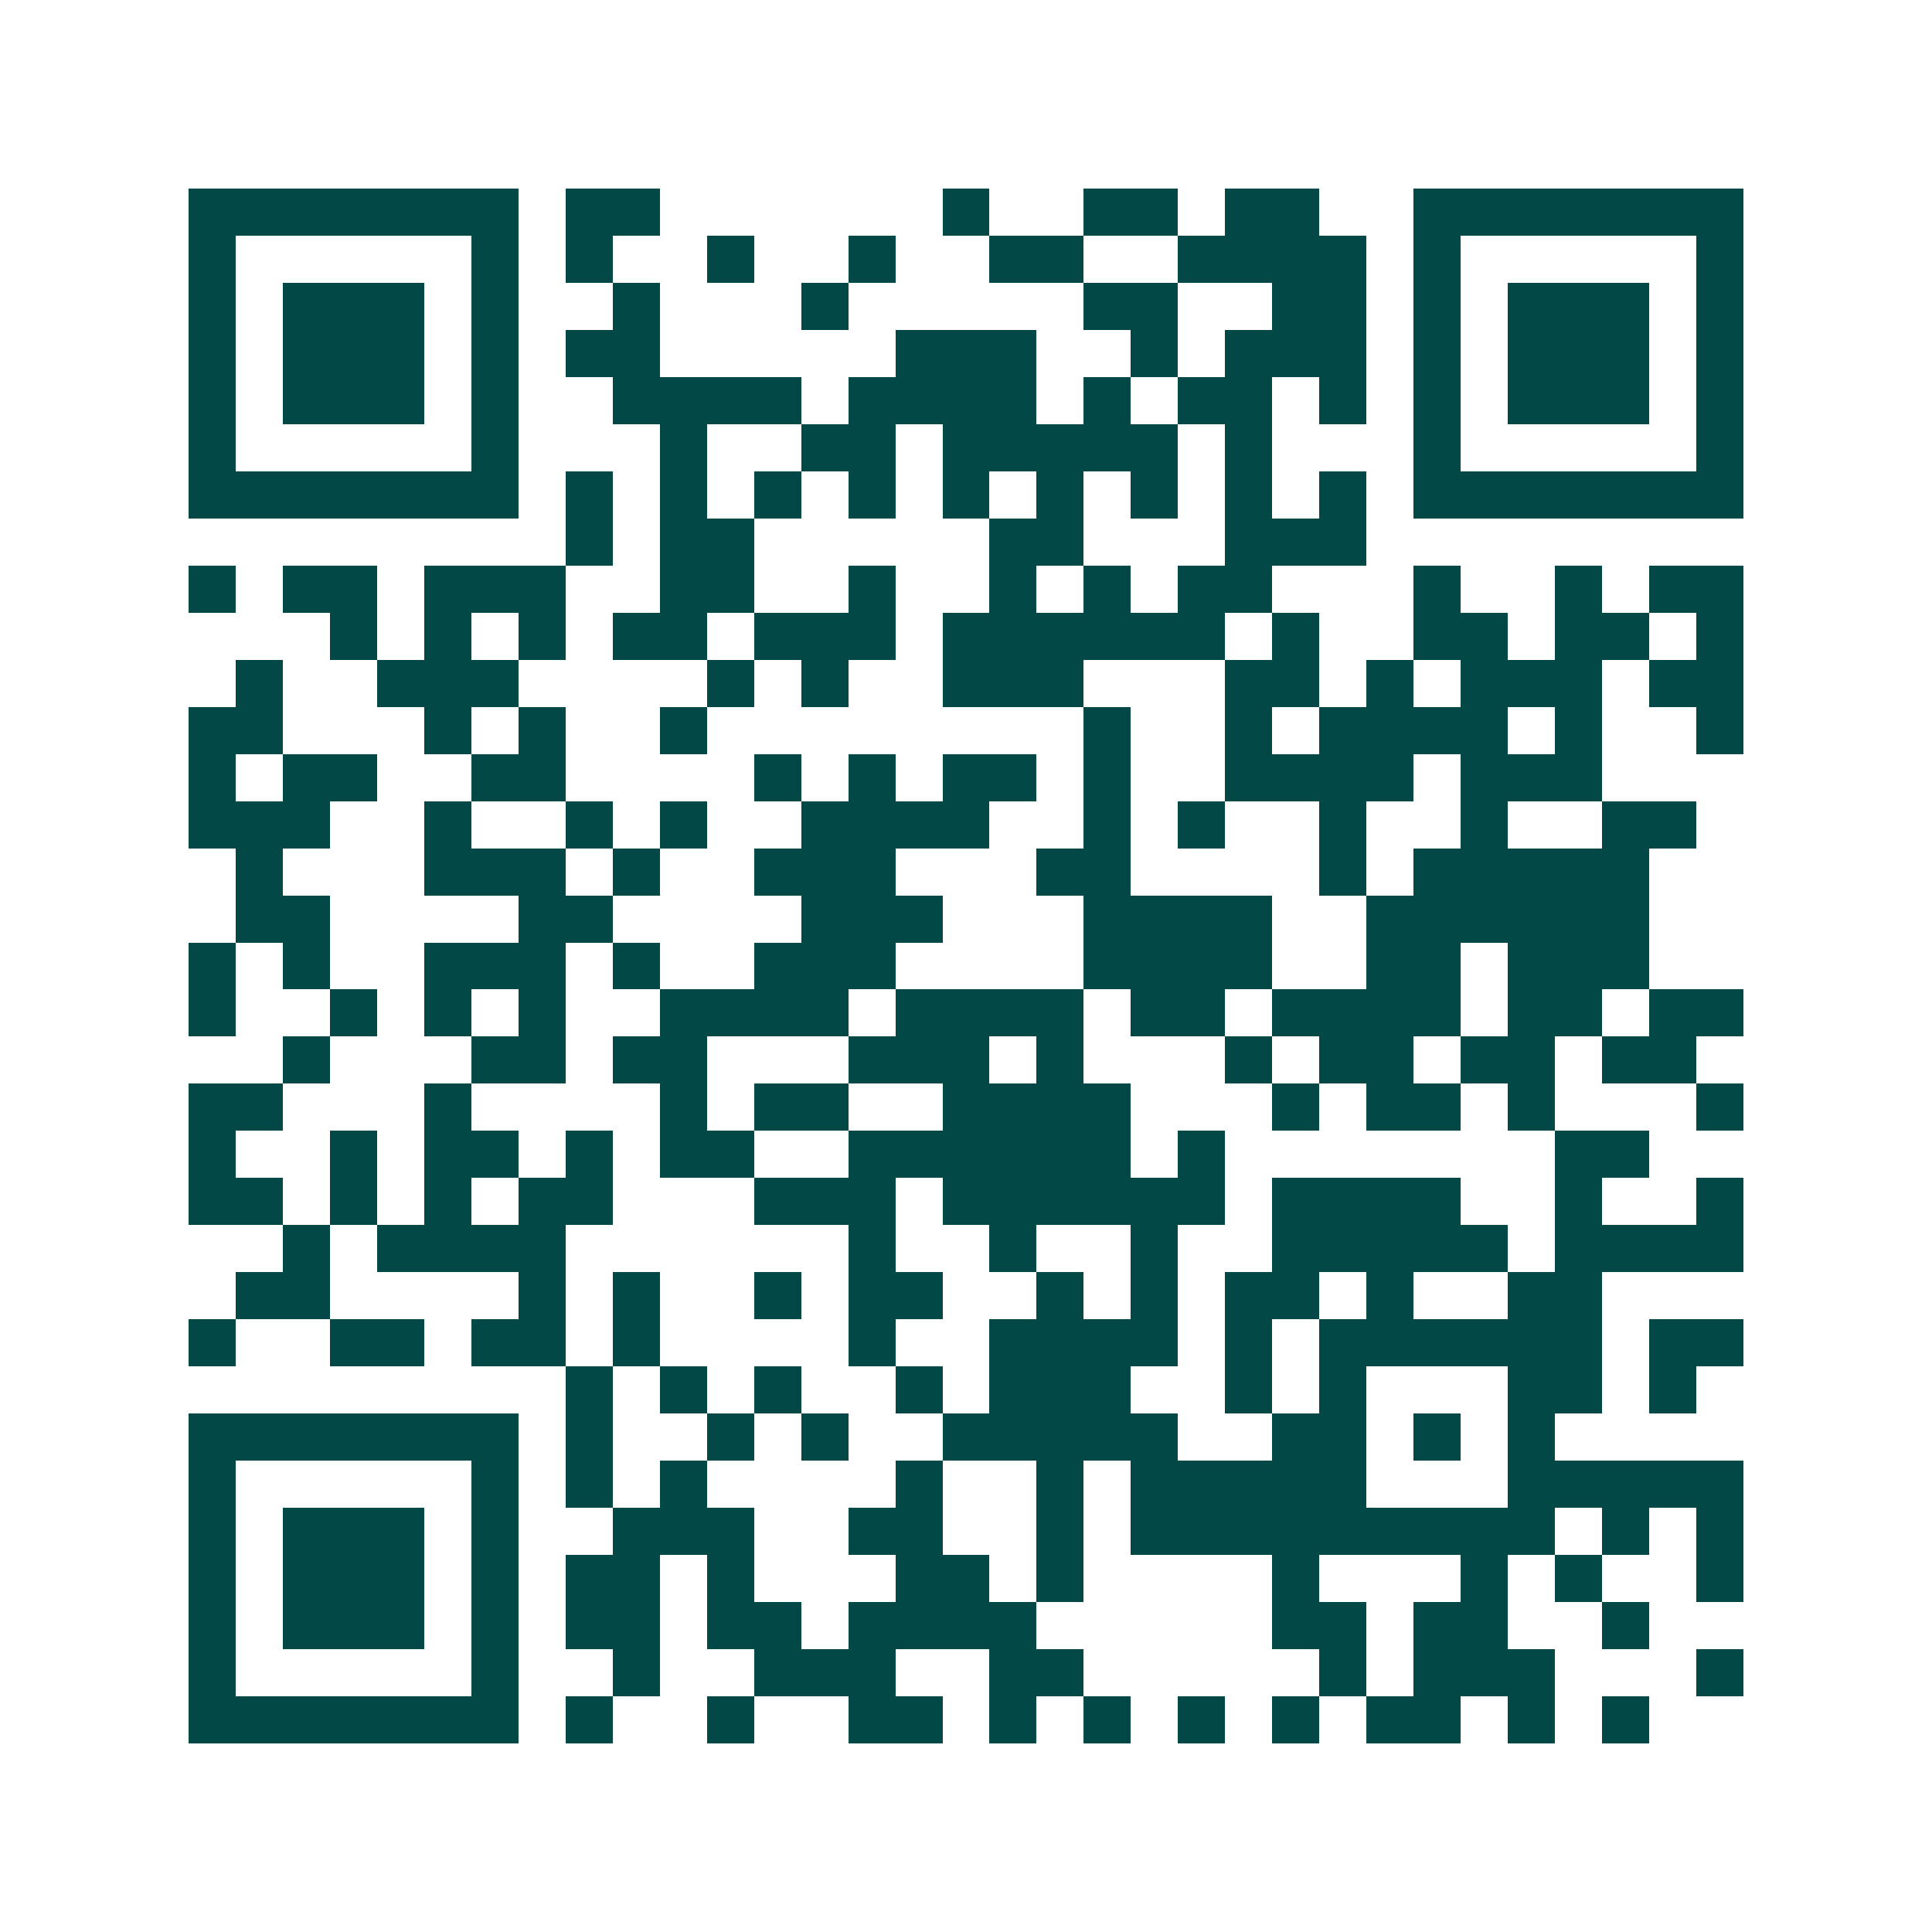 <svg xmlns="http://www.w3.org/2000/svg" width="200" height="200" viewBox="0 0 41 41" shape-rendering="crispEdges"><path fill="#ffffff" d="M0 0h41v41H0z"/><path stroke="#014847" d="M4 4.5h7m1 0h2m6 0h1m2 0h2m1 0h2m2 0h7M4 5.5h1m5 0h1m1 0h1m2 0h1m2 0h1m2 0h2m2 0h4m1 0h1m5 0h1M4 6.5h1m1 0h3m1 0h1m2 0h1m3 0h1m5 0h2m2 0h2m1 0h1m1 0h3m1 0h1M4 7.5h1m1 0h3m1 0h1m1 0h2m5 0h3m2 0h1m1 0h3m1 0h1m1 0h3m1 0h1M4 8.5h1m1 0h3m1 0h1m2 0h4m1 0h4m1 0h1m1 0h2m1 0h1m1 0h1m1 0h3m1 0h1M4 9.5h1m5 0h1m3 0h1m2 0h2m1 0h5m1 0h1m3 0h1m5 0h1M4 10.5h7m1 0h1m1 0h1m1 0h1m1 0h1m1 0h1m1 0h1m1 0h1m1 0h1m1 0h1m1 0h7M12 11.5h1m1 0h2m5 0h2m3 0h3M4 12.5h1m1 0h2m1 0h3m2 0h2m2 0h1m2 0h1m1 0h1m1 0h2m3 0h1m2 0h1m1 0h2M7 13.5h1m1 0h1m1 0h1m1 0h2m1 0h3m1 0h6m1 0h1m2 0h2m1 0h2m1 0h1M5 14.5h1m2 0h3m4 0h1m1 0h1m2 0h3m3 0h2m1 0h1m1 0h3m1 0h2M4 15.5h2m3 0h1m1 0h1m2 0h1m8 0h1m2 0h1m1 0h4m1 0h1m2 0h1M4 16.5h1m1 0h2m2 0h2m4 0h1m1 0h1m1 0h2m1 0h1m2 0h4m1 0h3M4 17.5h3m2 0h1m2 0h1m1 0h1m2 0h4m2 0h1m1 0h1m2 0h1m2 0h1m2 0h2M5 18.5h1m3 0h3m1 0h1m2 0h3m3 0h2m4 0h1m1 0h5M5 19.5h2m4 0h2m4 0h3m3 0h4m2 0h6M4 20.5h1m1 0h1m2 0h3m1 0h1m2 0h3m4 0h4m2 0h2m1 0h3M4 21.5h1m2 0h1m1 0h1m1 0h1m2 0h4m1 0h4m1 0h2m1 0h4m1 0h2m1 0h2M6 22.5h1m3 0h2m1 0h2m3 0h3m1 0h1m3 0h1m1 0h2m1 0h2m1 0h2M4 23.5h2m3 0h1m4 0h1m1 0h2m2 0h4m3 0h1m1 0h2m1 0h1m3 0h1M4 24.5h1m2 0h1m1 0h2m1 0h1m1 0h2m2 0h6m1 0h1m7 0h2M4 25.5h2m1 0h1m1 0h1m1 0h2m3 0h3m1 0h6m1 0h4m2 0h1m2 0h1M6 26.5h1m1 0h4m6 0h1m2 0h1m2 0h1m2 0h5m1 0h4M5 27.5h2m4 0h1m1 0h1m2 0h1m1 0h2m2 0h1m1 0h1m1 0h2m1 0h1m2 0h2M4 28.5h1m2 0h2m1 0h2m1 0h1m4 0h1m2 0h4m1 0h1m1 0h6m1 0h2M12 29.5h1m1 0h1m1 0h1m2 0h1m1 0h3m2 0h1m1 0h1m3 0h2m1 0h1M4 30.5h7m1 0h1m2 0h1m1 0h1m2 0h5m2 0h2m1 0h1m1 0h1M4 31.5h1m5 0h1m1 0h1m1 0h1m4 0h1m2 0h1m1 0h5m3 0h5M4 32.5h1m1 0h3m1 0h1m2 0h3m2 0h2m2 0h1m1 0h9m1 0h1m1 0h1M4 33.5h1m1 0h3m1 0h1m1 0h2m1 0h1m3 0h2m1 0h1m4 0h1m3 0h1m1 0h1m2 0h1M4 34.5h1m1 0h3m1 0h1m1 0h2m1 0h2m1 0h4m5 0h2m1 0h2m2 0h1M4 35.5h1m5 0h1m2 0h1m2 0h3m2 0h2m5 0h1m1 0h3m3 0h1M4 36.5h7m1 0h1m2 0h1m2 0h2m1 0h1m1 0h1m1 0h1m1 0h1m1 0h2m1 0h1m1 0h1"/></svg>
